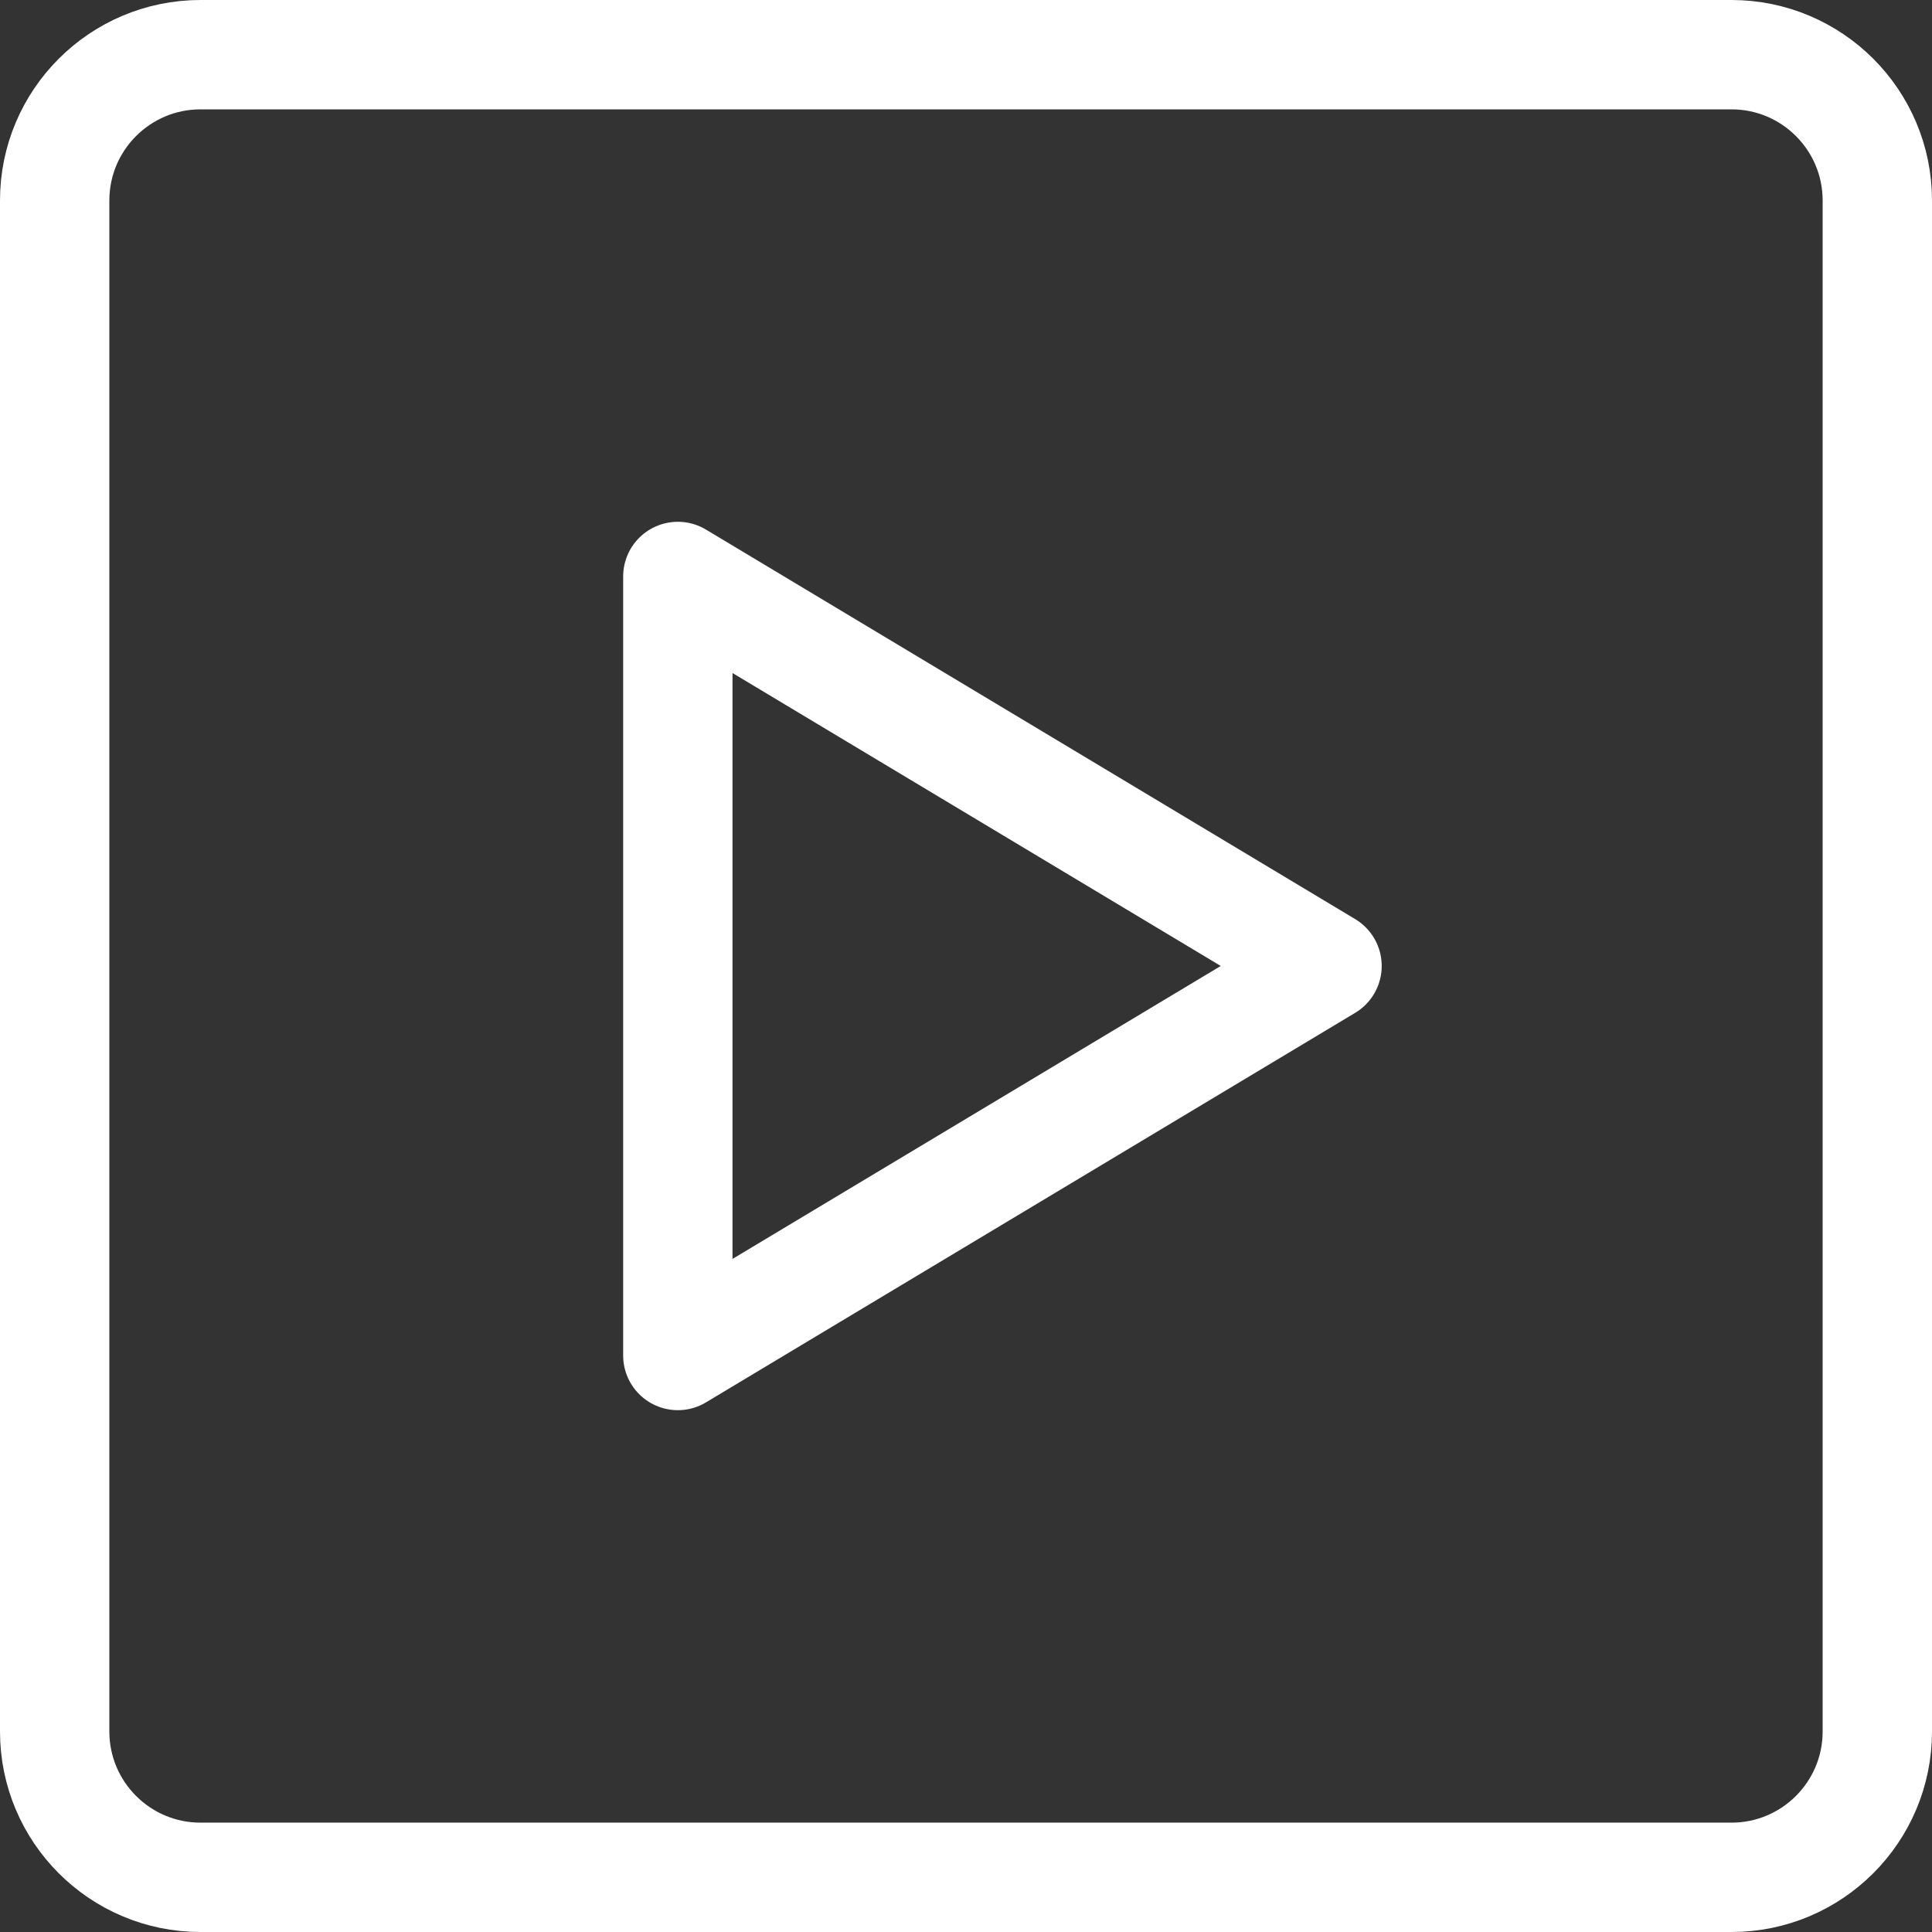 <?xml version="1.0" encoding="UTF-8" standalone="no"?>
<svg xmlns="http://www.w3.org/2000/svg" xmlns:xlink="http://www.w3.org/1999/xlink" xmlns:serif="http://www.serif.com/" width="100%" height="100%" viewBox="0 0 53 53" version="1.1" xml:space="preserve" style="fill-rule:evenodd;clip-rule:evenodd;stroke-linecap:round;stroke-linejoin:round;">
    <rect x="0" y="0" width="53" height="53" fill="#333333" stroke="none"/>
    <g id="instagram" transform="matrix(1,0,0,1,-17.879,-17.5)">
        <g id="Rechteck_7" transform="matrix(1,0,0,1,19.379,19)">
            <path d="M50,4C50,1.792 48.208,0 46,0L4,0C1.792,0 0,1.792 0,4L0,46C0,48.208 1.792,50 4,50L46,50C48.208,50 50,48.208 50,46L50,4Z" style="fill:none;stroke:white;stroke-width:3px;"></path>
        </g>
        <g id="Pfad_573" transform="matrix(1,0,0,1,26.474,24.314)">
            <path d="M10,9L27.809,19.685L10,30.371L10,9Z" style="fill:none;fill-rule:nonzero;stroke:white;stroke-width:3px;"></path>
        </g>
    </g>
</svg>
